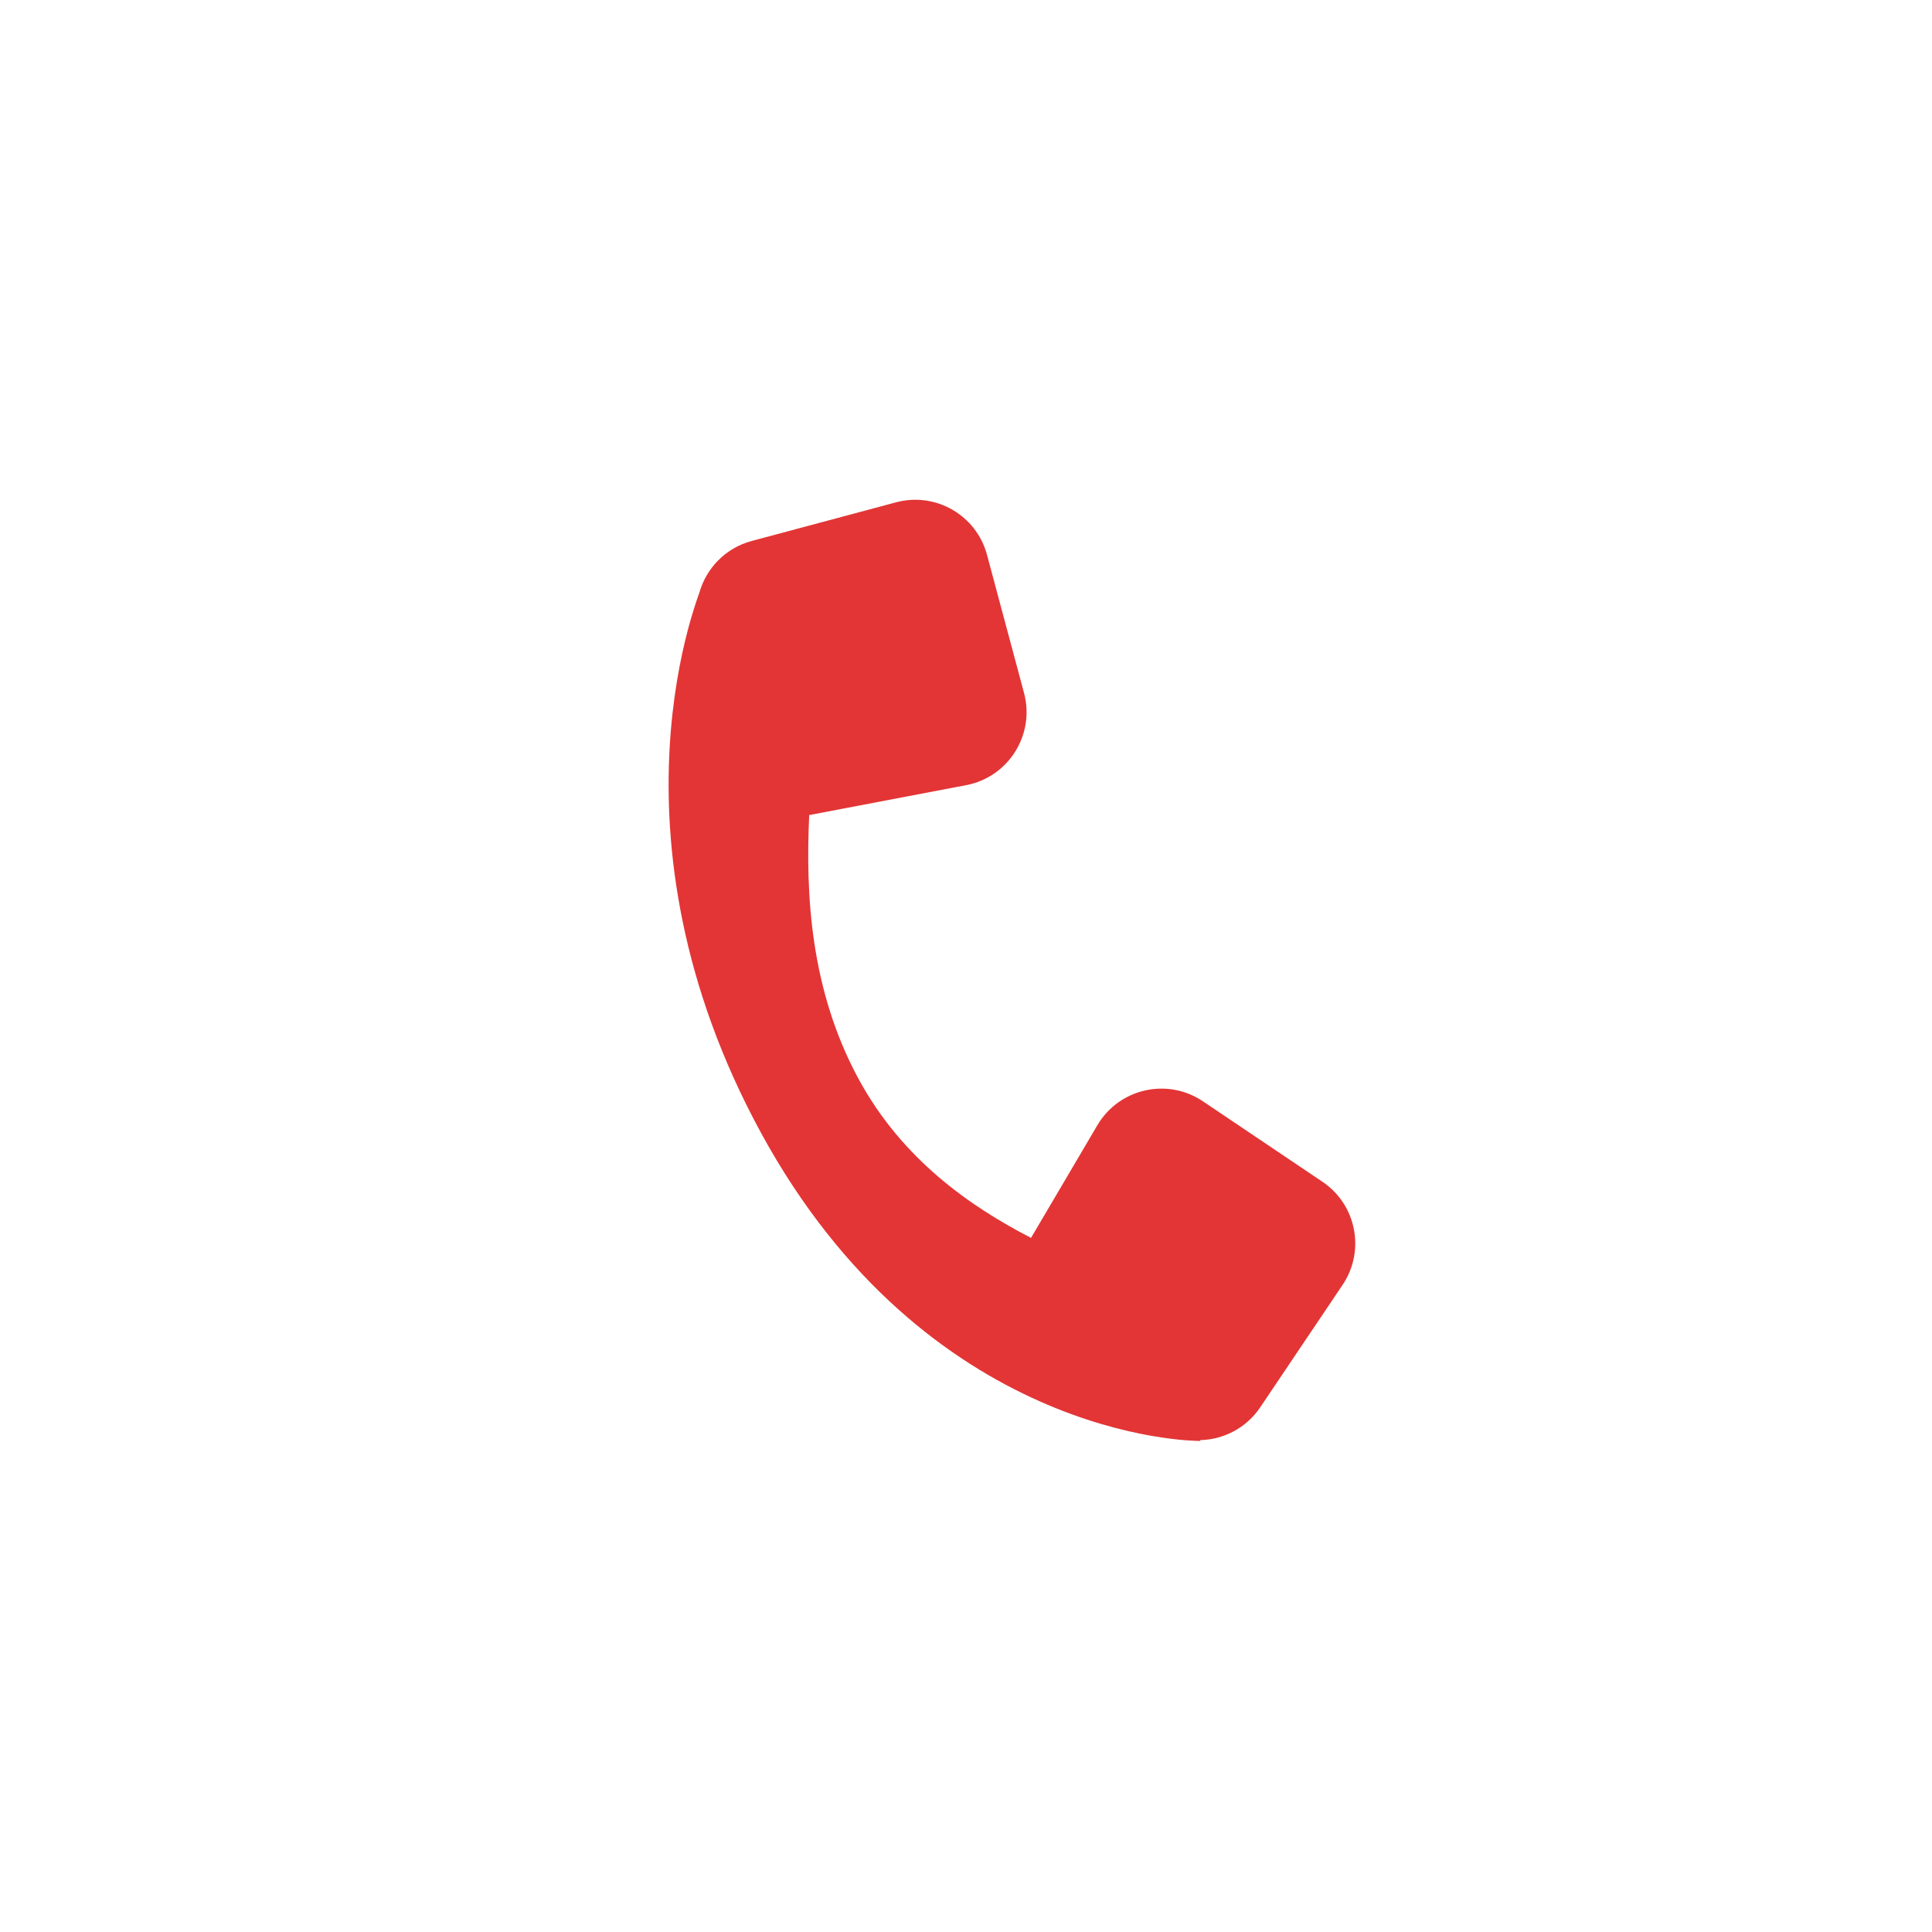 <svg width="32" height="32" viewBox="0 0 32 32" fill="none" xmlns="http://www.w3.org/2000/svg">
<g clip-path="url(#clip0_13218_6003)">
<g clip-path="url(#clip1_13218_6003)">
<path fill-rule="evenodd" clip-rule="evenodd" d="M16.348 9.19C16.172 8.533 15.497 8.144 14.841 8.32L12.451 8.96C12.016 9.076 11.698 9.412 11.584 9.816C11.577 9.836 11.569 9.857 11.561 9.88C11.515 10.012 11.455 10.198 11.393 10.433C11.269 10.902 11.137 11.57 11.091 12.391C10.999 14.037 11.256 16.29 12.608 18.77C13.973 21.271 15.75 22.558 17.22 23.21C17.949 23.534 18.594 23.698 19.065 23.781C19.301 23.822 19.494 23.844 19.633 23.855C19.703 23.86 19.759 23.863 19.801 23.865C19.822 23.866 19.839 23.866 19.852 23.866L19.87 23.867L19.876 23.867H19.879H19.88C19.88 23.867 19.88 23.867 19.88 23.853C20.265 23.844 20.641 23.654 20.873 23.31L22.238 21.281C22.617 20.717 22.467 19.952 21.903 19.573L19.924 18.241C19.336 17.845 18.536 18.027 18.176 18.637L17.077 20.503C16.062 19.98 14.945 19.198 14.229 17.886C13.41 16.383 13.344 14.786 13.403 13.5L16.002 13.005C16.705 12.871 17.146 12.168 16.961 11.477L16.348 9.19Z" fill="#e33535"/>
</g>
</g>
<defs>
<clipPath id="clip0_13218_6003">
<rect width="15" height="16" fill="white" transform="translate(11 8)"/>
</clipPath>
<clipPath id="clip1_13218_6003">
<rect width="12" height="16" fill="white" transform="translate(11 8)"/>
</clipPath>
</defs>
</svg>
